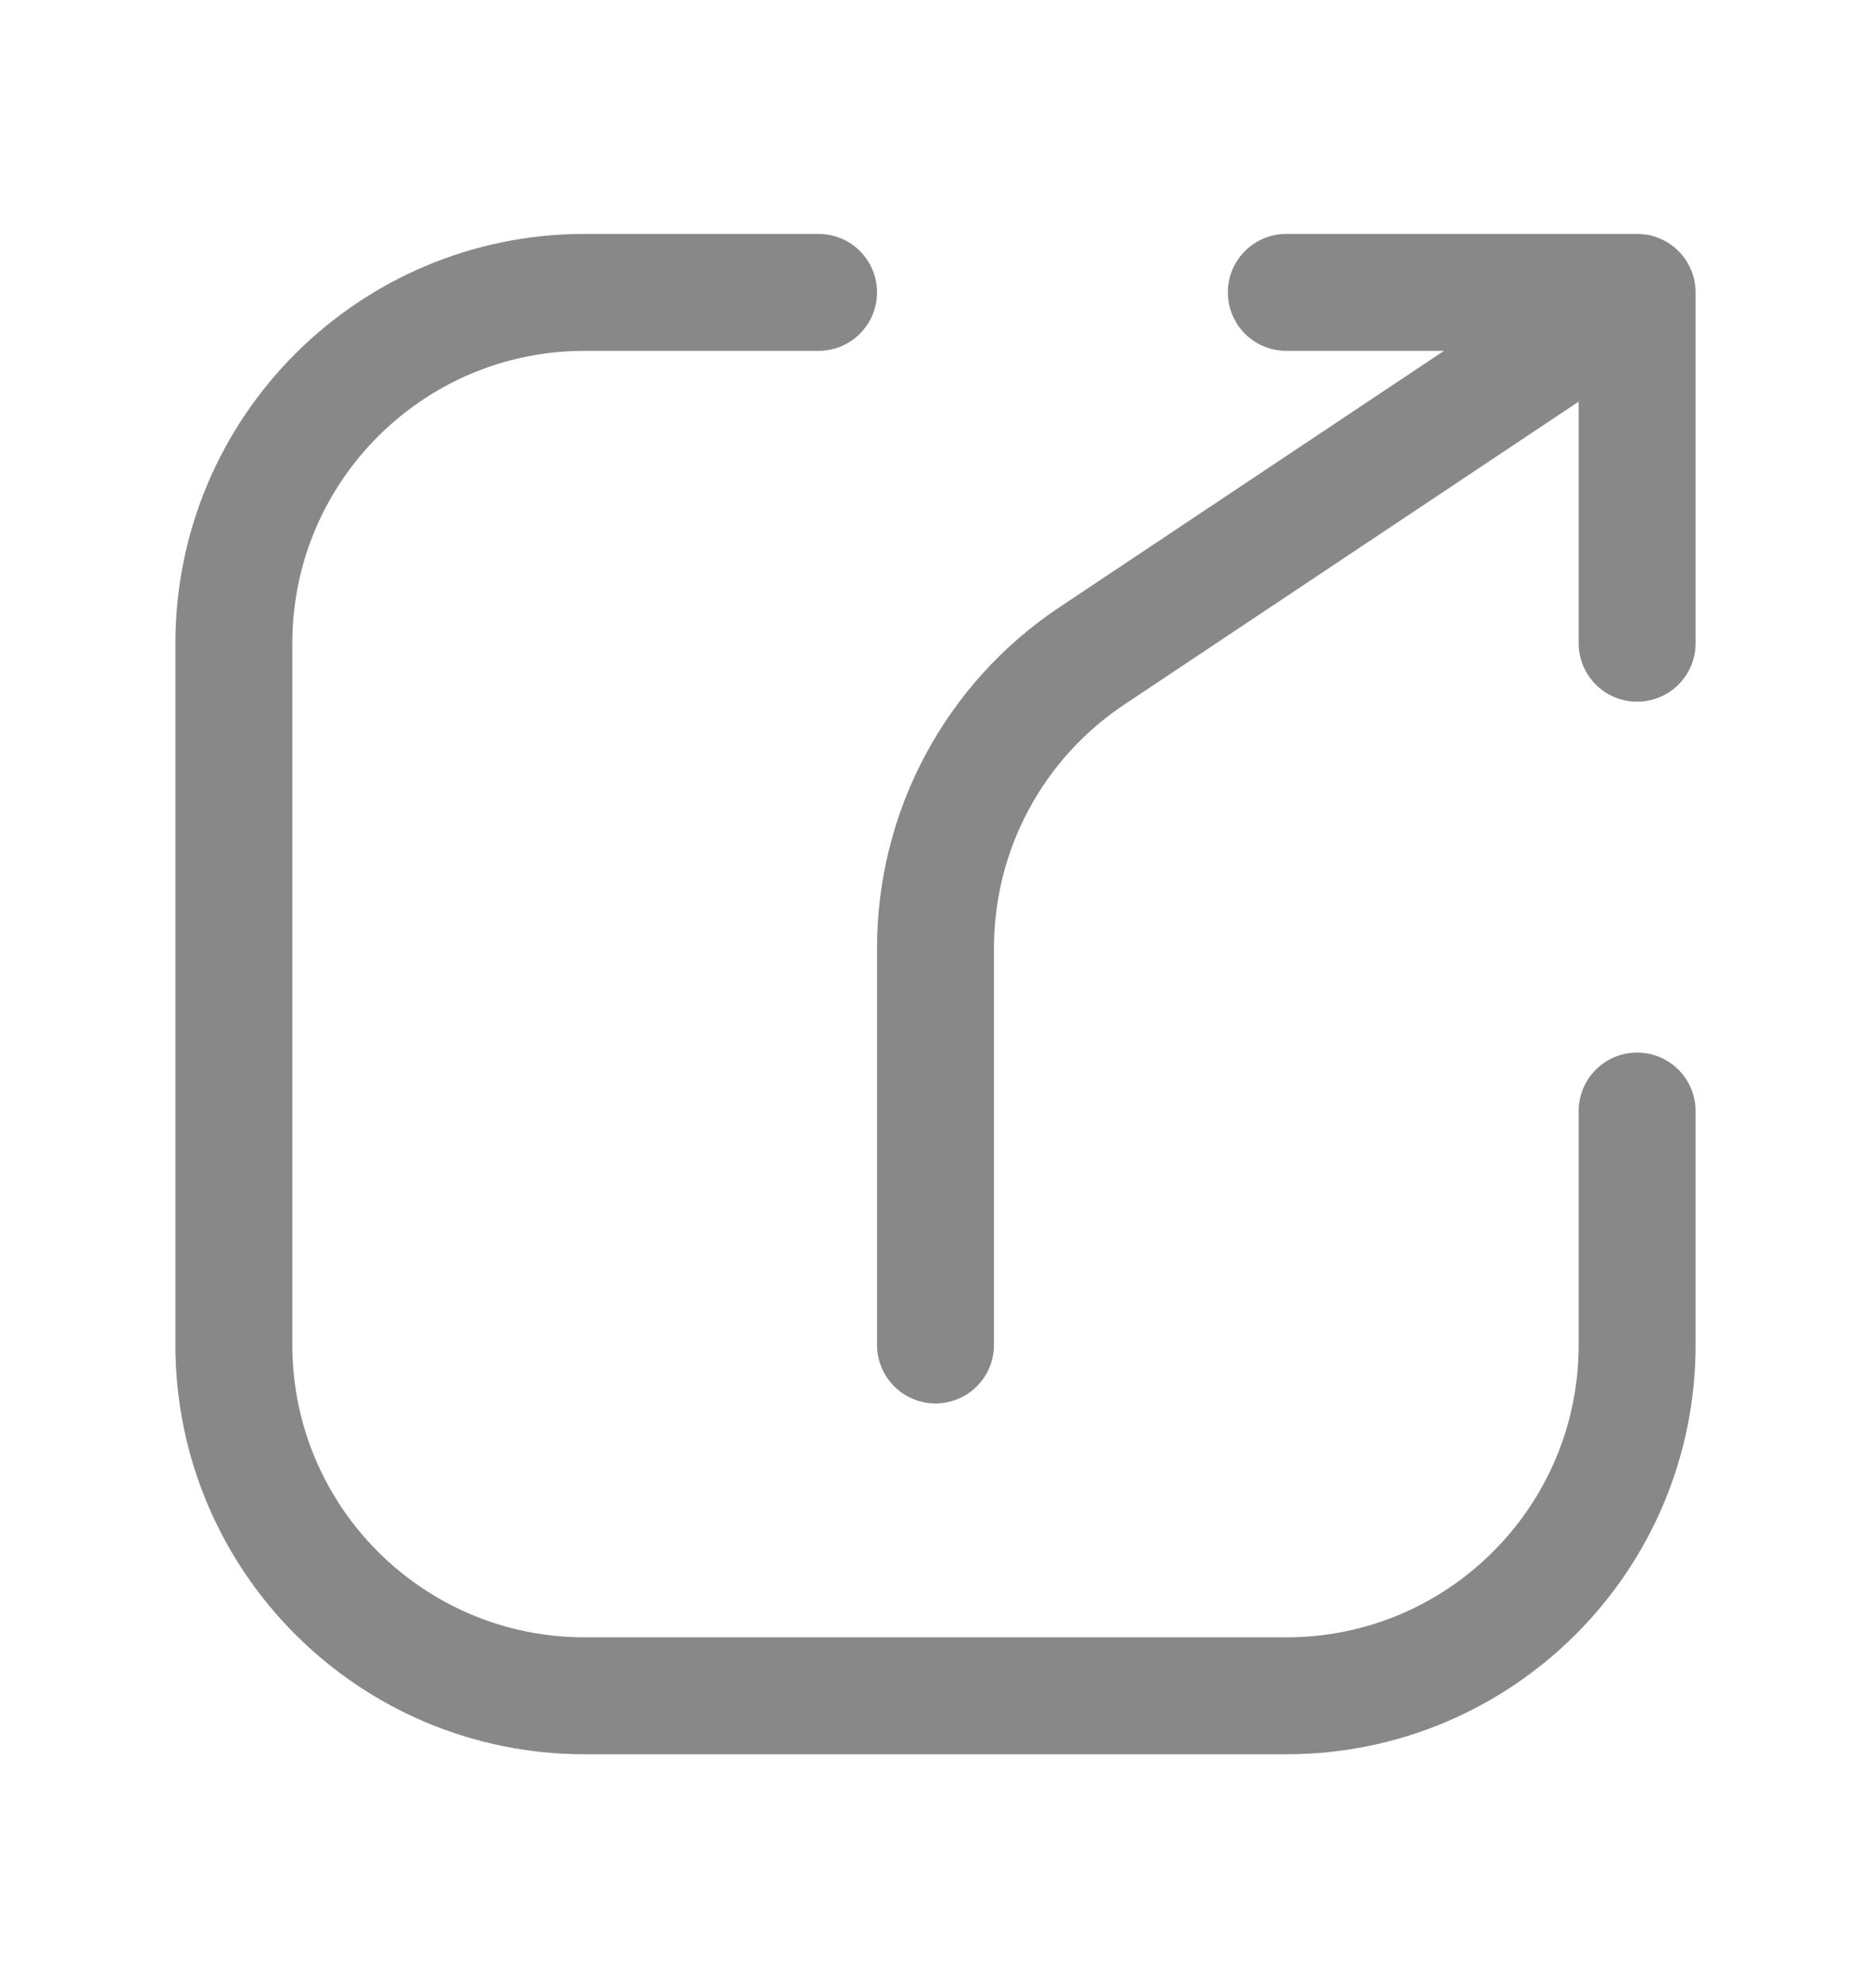 <svg width="16" height="17" viewBox="0 0 16 17" fill="none" xmlns="http://www.w3.org/2000/svg">
<path d="M14 9.5V11.5C14 13.157 12.657 14.5 11 14.5H5C3.343 14.5 2 13.157 2 11.5V5.5C2 3.843 3.343 2.5 5 2.5H7" stroke="#888888" stroke-linecap="round" stroke-linejoin="round"/>
<path d="M8 11.5V8.106C8 7.102 8.501 6.166 9.336 5.609L14 2.5M14 2.5V5.5M14 2.5H11" stroke="#888888" stroke-linecap="round" stroke-linejoin="round"/>
</svg>
